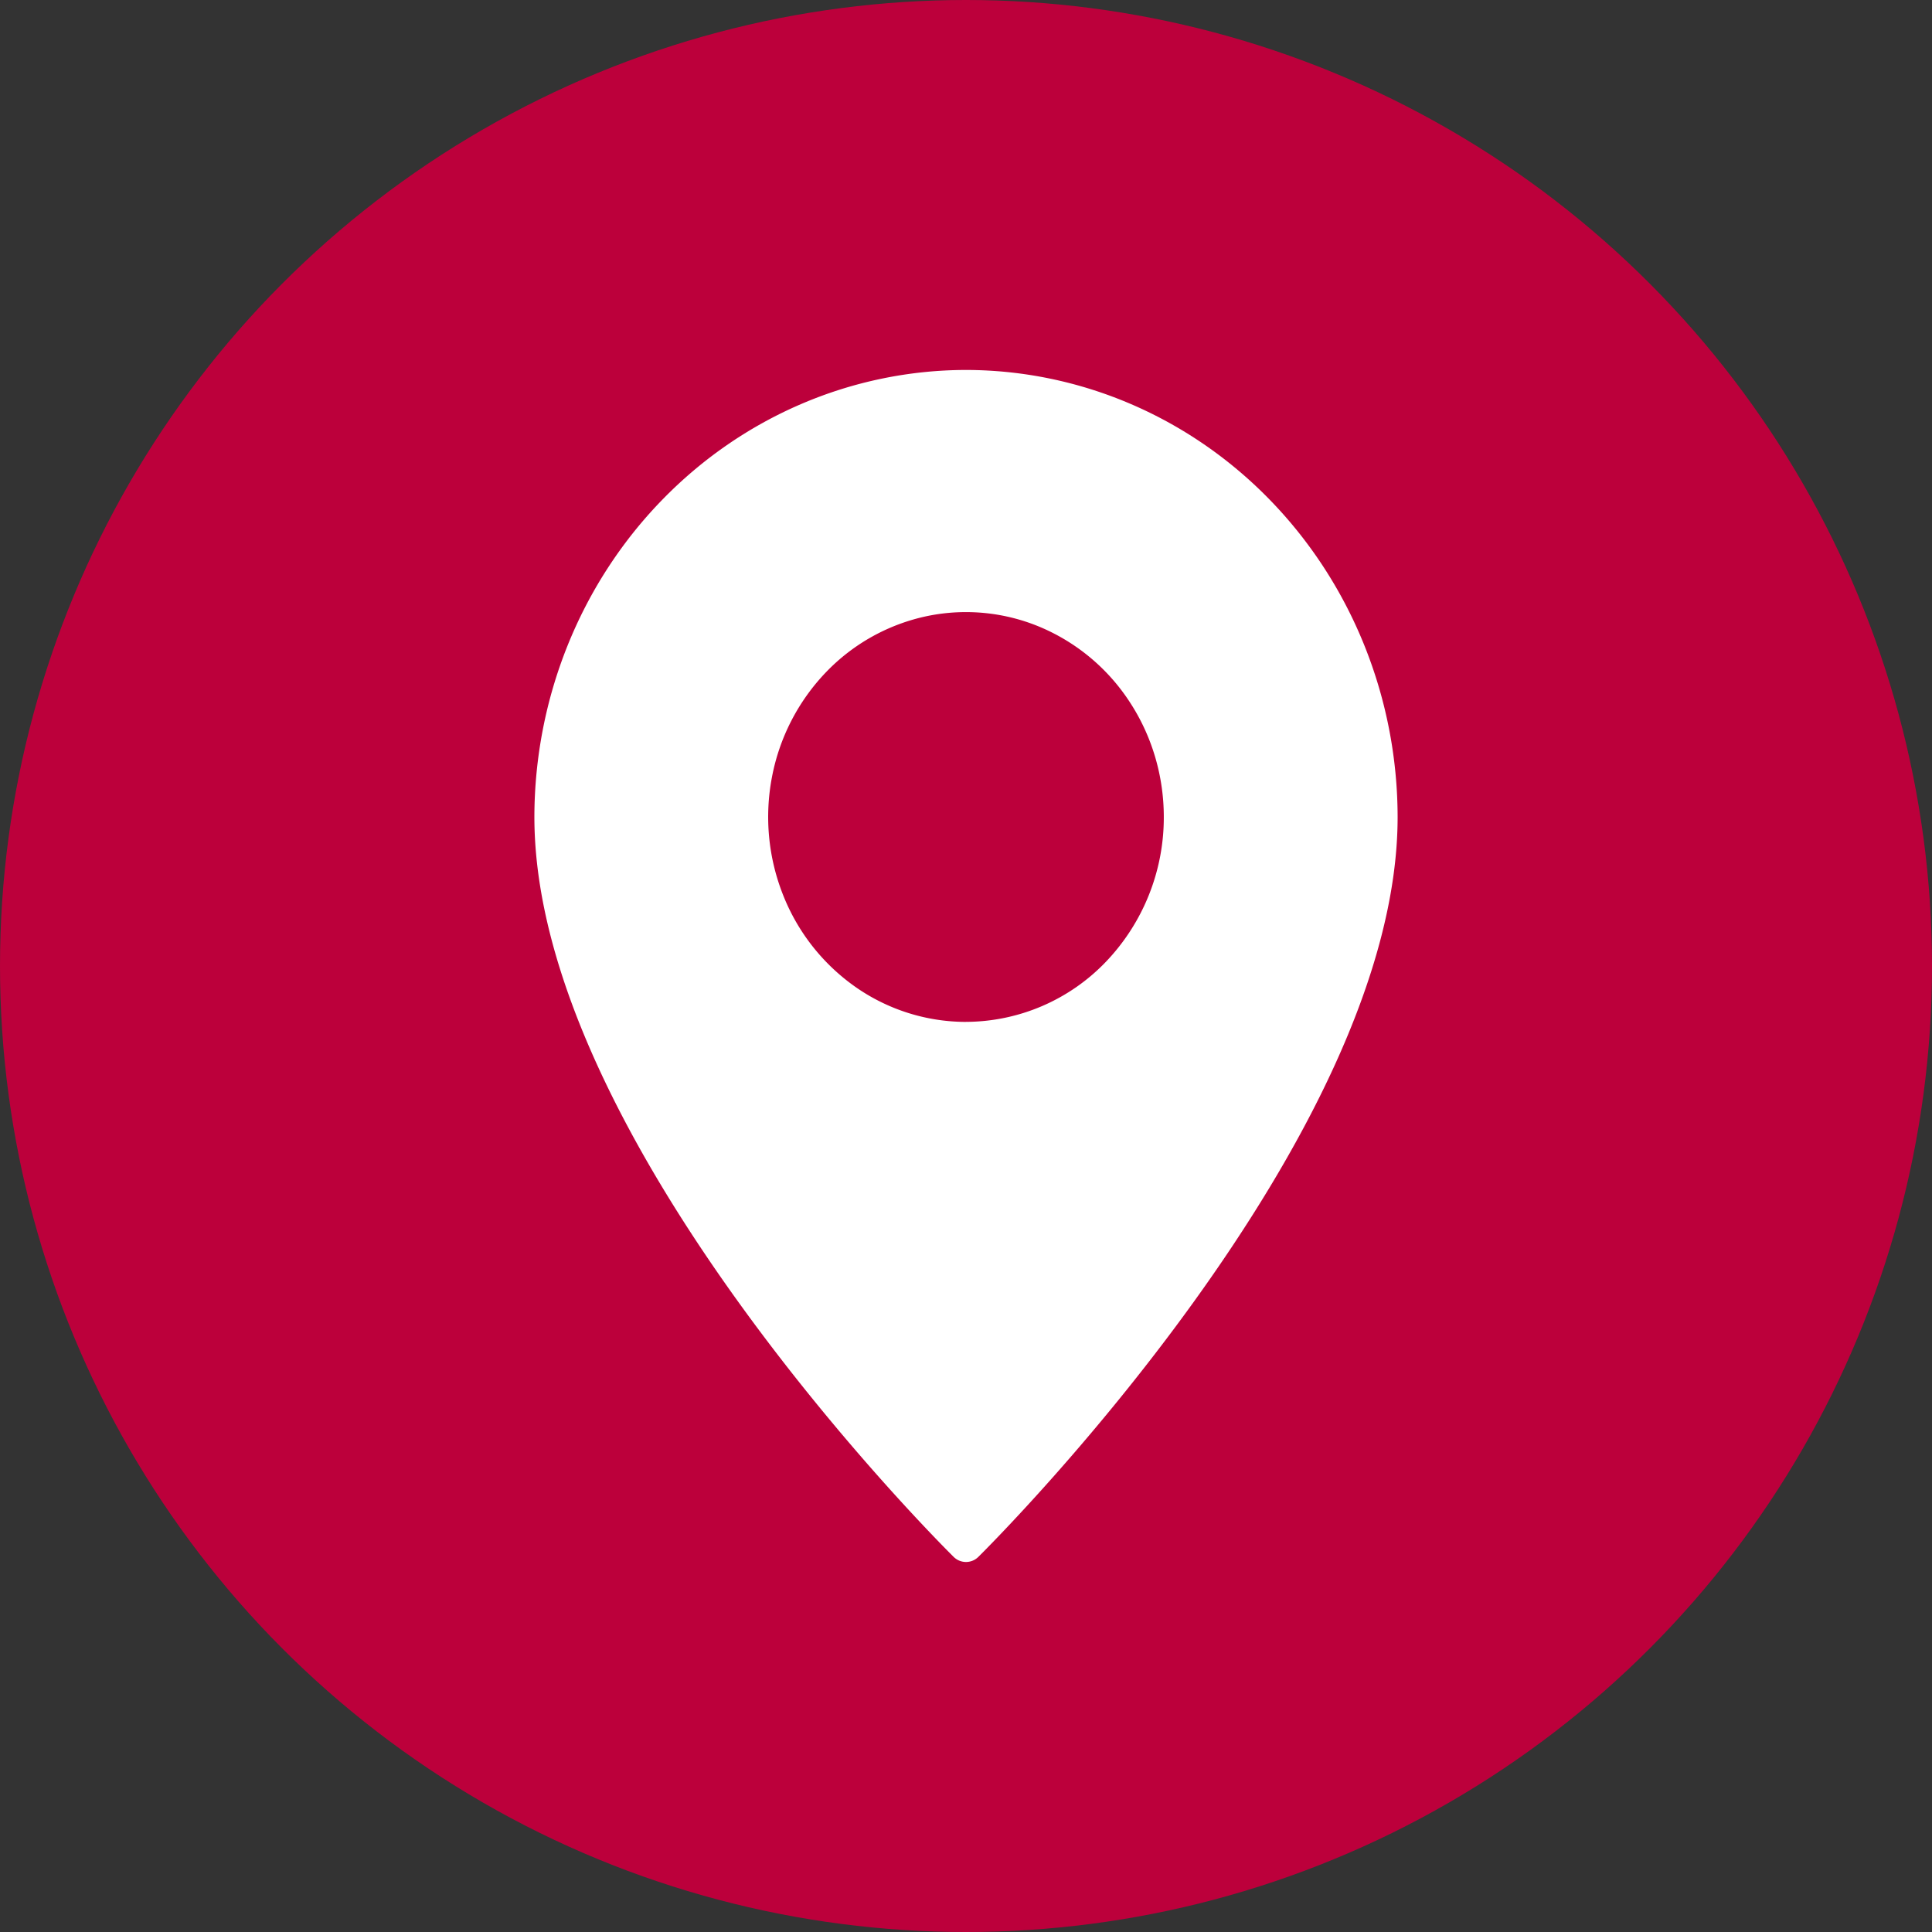 <svg xmlns="http://www.w3.org/2000/svg" width="47" height="47" fill="none"><rect width="100%" height="100%" fill="#333333" stroke="none"/><circle cx="23.5" cy="23.5" r="23.5" fill="#BC003B"/><path fill="#fff" d="M23.5 9c-2.784.004-5.452 1.15-7.42 3.19-1.969 2.038-3.076 4.802-3.08 7.685 0 7.807 9.782 17.586 10.198 17.998a.426.426 0 0 0 .604 0C24.218 37.461 34 27.683 34 19.875c-.004-2.883-1.111-5.647-3.08-7.686C28.953 10.151 26.285 9.004 23.5 9Zm0 15.86a4.695 4.695 0 0 1-2.674-.84 4.95 4.95 0 0 1-1.772-2.238 5.15 5.15 0 0 1-.274-2.88 5.042 5.042 0 0 1 1.317-2.552 4.764 4.764 0 0 1 2.464-1.364 4.66 4.66 0 0 1 2.78.284 4.853 4.853 0 0 1 2.16 1.836c.53.82.811 1.783.811 2.769a5.079 5.079 0 0 1-1.41 3.524 4.733 4.733 0 0 1-3.402 1.46Z"/></svg>